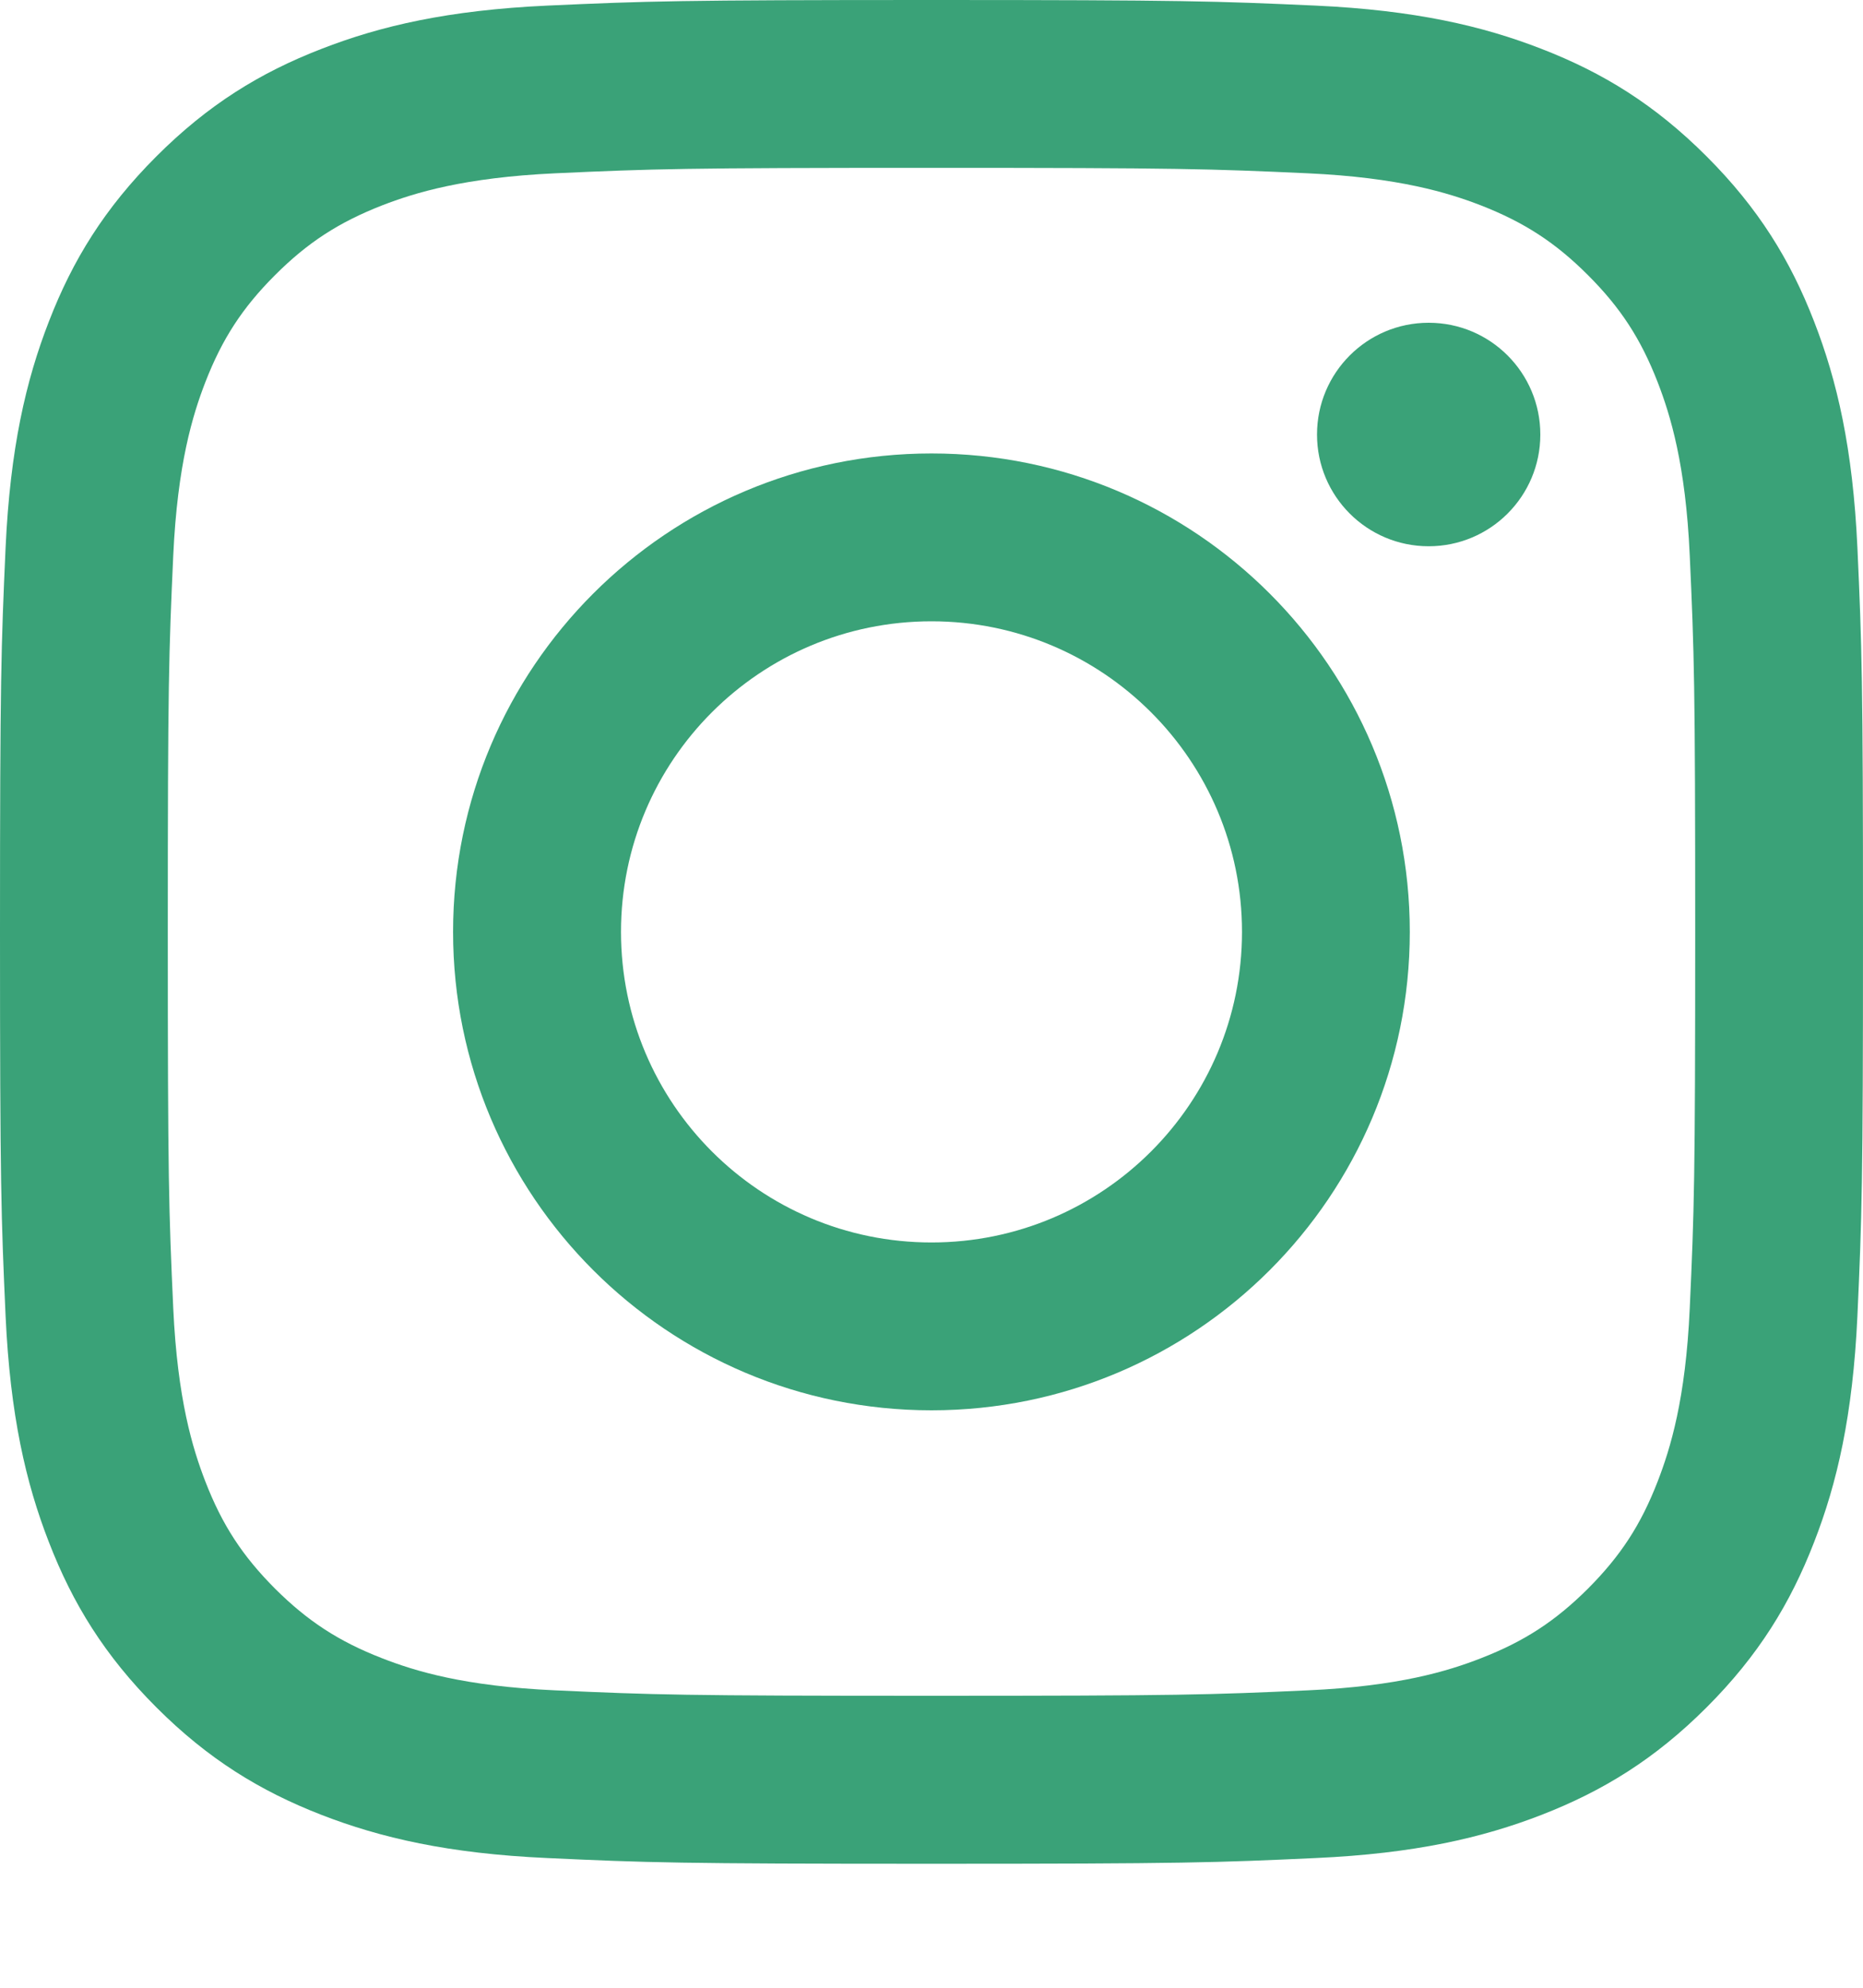 <?xml version="1.0" encoding="UTF-8"?> <svg xmlns="http://www.w3.org/2000/svg" width="15" height="16" viewBox="0 0 15 16" fill="none"> <g clip-path="url(#clip0_1157_81)"> <path fill-rule="evenodd" clip-rule="evenodd" d="M7.5 3.65C5.373 3.65 3.648 5.374 3.648 7.501C3.648 9.628 5.373 11.352 7.5 11.352C9.627 11.352 11.351 9.628 11.351 7.501C11.351 5.374 9.627 3.65 7.5 3.65ZM7.5 10.001C6.119 10.001 5 8.882 5 7.501C5 6.12 6.119 5.001 7.5 5.001C8.88 5.001 10 6.12 10 7.501C10 8.882 8.88 10.001 7.5 10.001Z" fill="#3AA278"></path> <path d="M11.503 4.397C12 4.397 12.402 3.994 12.402 3.498C12.402 3.001 12 2.598 11.503 2.598C11.006 2.598 10.604 3.001 10.604 3.498C10.604 3.994 11.006 4.397 11.503 4.397Z" fill="#3AA278"></path> <path fill-rule="evenodd" clip-rule="evenodd" d="M7.5 0C5.463 0 5.208 0.009 4.408 0.045C3.609 0.082 3.064 0.208 2.587 0.394C2.094 0.585 1.676 0.842 1.259 1.259C0.842 1.676 0.585 2.094 0.394 2.587C0.208 3.065 0.082 3.61 0.045 4.408C0.009 5.208 0 5.464 0 7.501C0 9.538 0.009 9.793 0.045 10.593C0.082 11.392 0.208 11.937 0.394 12.414C0.585 12.907 0.842 13.326 1.259 13.743C1.676 14.16 2.094 14.416 2.587 14.608C3.064 14.793 3.609 14.92 4.408 14.956C5.208 14.993 5.463 15.002 7.5 15.002C9.537 15.002 9.792 14.993 10.592 14.956C11.39 14.92 11.936 14.793 12.413 14.608C12.906 14.416 13.324 14.16 13.741 13.743C14.158 13.326 14.415 12.907 14.606 12.414C14.792 11.937 14.918 11.392 14.955 10.593C14.991 9.793 15 9.538 15 7.501C15 5.464 14.991 5.208 14.955 4.408C14.918 3.61 14.792 3.065 14.606 2.587C14.415 2.094 14.158 1.676 13.741 1.259C13.324 0.842 12.906 0.585 12.413 0.394C11.936 0.208 11.39 0.082 10.592 0.045C9.792 0.009 9.537 0 7.5 0ZM7.5 1.351C9.503 1.351 9.74 1.359 10.531 1.395C11.262 1.429 11.659 1.551 11.923 1.653C12.273 1.79 12.523 1.952 12.786 2.215C13.048 2.477 13.211 2.727 13.347 3.077C13.449 3.341 13.572 3.738 13.605 4.47C13.641 5.261 13.649 5.498 13.649 7.501C13.649 9.504 13.641 9.741 13.605 10.532C13.572 11.263 13.449 11.66 13.347 11.924C13.211 12.275 13.048 12.524 12.786 12.787C12.523 13.049 12.273 13.212 11.923 13.348C11.659 13.451 11.262 13.573 10.531 13.606C9.74 13.642 9.503 13.65 7.5 13.65C5.497 13.65 5.26 13.642 4.469 13.606C3.738 13.573 3.341 13.451 3.077 13.348C2.727 13.212 2.477 13.049 2.214 12.787C1.952 12.524 1.789 12.275 1.653 11.924C1.551 11.66 1.429 11.263 1.395 10.532C1.359 9.741 1.351 9.504 1.351 7.501C1.351 5.498 1.359 5.261 1.395 4.47C1.429 3.738 1.551 3.341 1.653 3.077C1.789 2.727 1.952 2.477 2.214 2.215C2.477 1.952 2.727 1.79 3.077 1.653C3.341 1.551 3.738 1.429 4.469 1.395C5.26 1.359 5.497 1.351 7.5 1.351Z" fill="#3AA278"></path> </g> <defs> <clipPath id="clip0_1157_81"> <rect width="15" height="16" fill="white"></rect> </clipPath> </defs> </svg> 